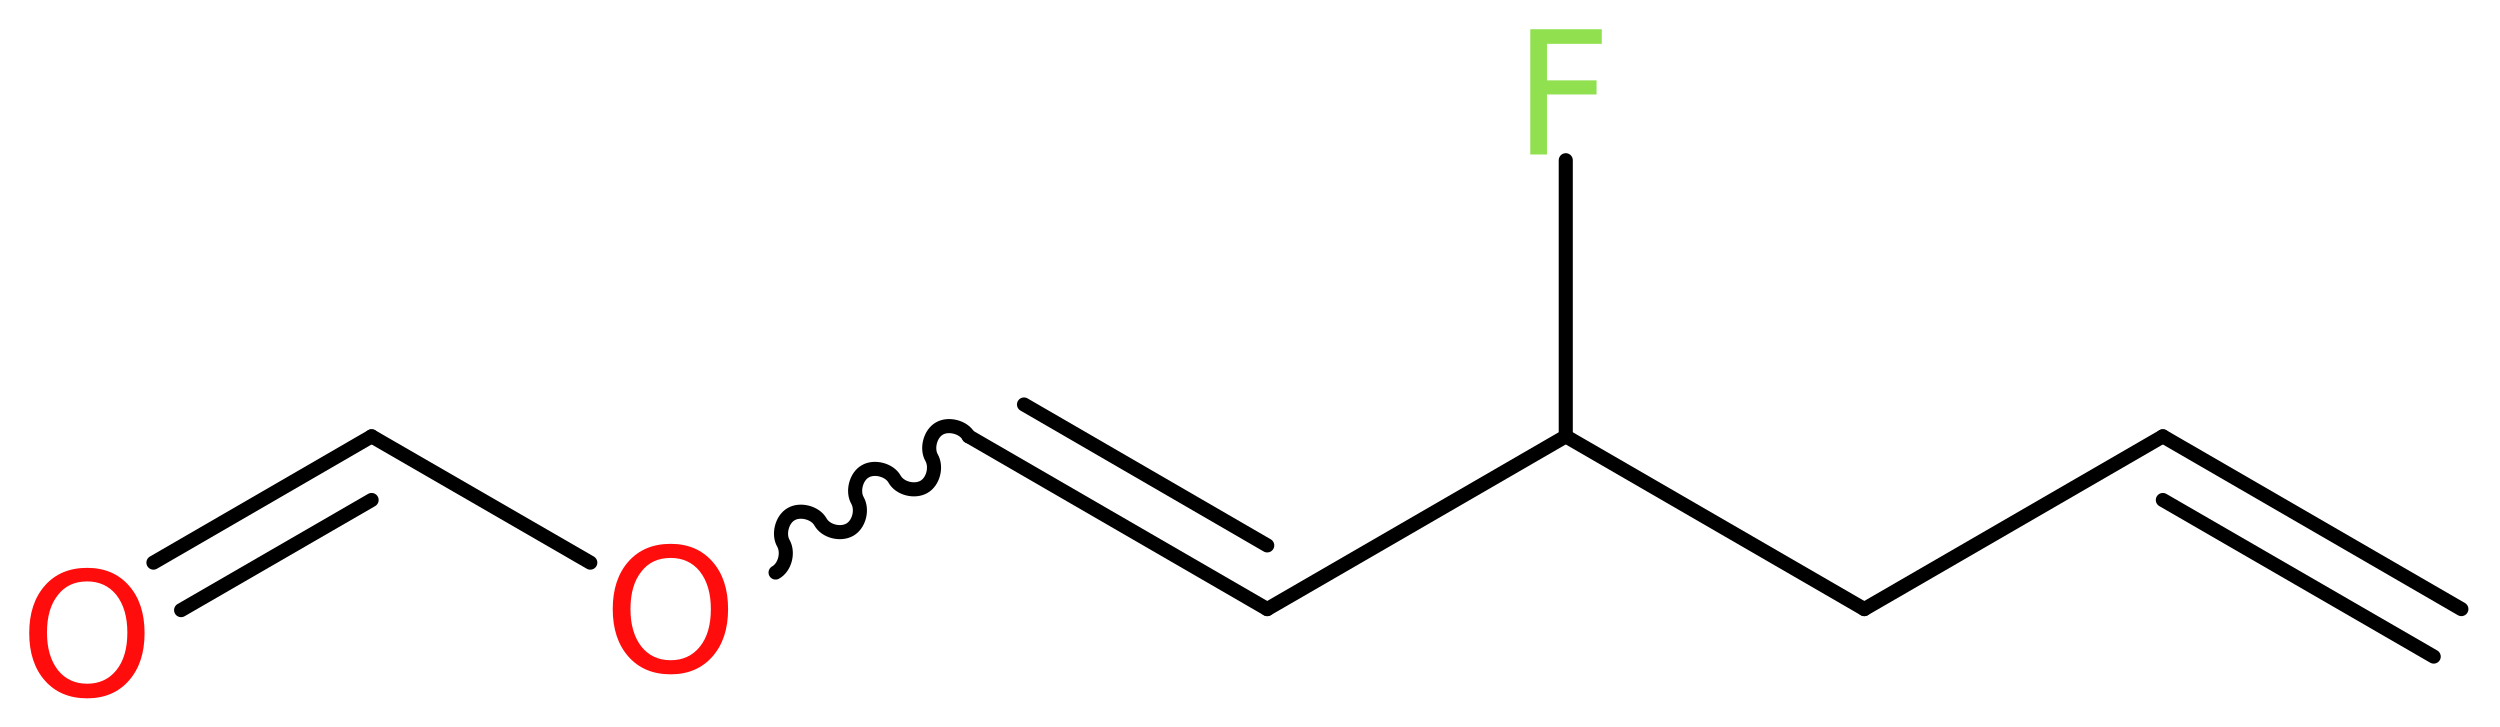<?xml version='1.0' encoding='UTF-8'?>
<!DOCTYPE svg PUBLIC "-//W3C//DTD SVG 1.1//EN" "http://www.w3.org/Graphics/SVG/1.1/DTD/svg11.dtd">
<svg version='1.2' xmlns='http://www.w3.org/2000/svg' xmlns:xlink='http://www.w3.org/1999/xlink' width='47.9mm' height='13.93mm' viewBox='0 0 47.9 13.93'>
  <desc>Generated by the Chemistry Development Kit (http://github.com/cdk)</desc>
  <g stroke-linecap='round' stroke-linejoin='round' stroke='#000000' stroke-width='.27' fill='#FF0D0D'>
    <rect x='.0' y='.0' width='48.0' height='14.0' fill='#FFFFFF' stroke='none'/>
    <g id='mol1' class='mol'>
      <g id='mol1bnd1' class='bond'>
        <line x1='41.44' y1='8.36' x2='47.16' y2='11.67'/>
        <line x1='41.44' y1='9.58' x2='46.63' y2='12.58'/>
      </g>
      <line id='mol1bnd2' class='bond' x1='41.44' y1='8.36' x2='35.72' y2='11.67'/>
      <line id='mol1bnd3' class='bond' x1='35.72' y1='11.67' x2='30.0' y2='8.36'/>
      <line id='mol1bnd4' class='bond' x1='30.0' y1='8.36' x2='30.0' y2='3.07'/>
      <line id='mol1bnd5' class='bond' x1='30.0' y1='8.36' x2='24.28' y2='11.67'/>
      <g id='mol1bnd6' class='bond'>
        <line x1='24.28' y1='11.67' x2='18.56' y2='8.36'/>
        <line x1='24.28' y1='10.45' x2='19.62' y2='7.75'/>
      </g>
      <path id='mol1bnd7' class='bond' d='M18.56 8.36c-.1 -.18 -.39 -.25 -.56 -.15c-.18 .1 -.25 .39 -.15 .56c.1 .18 .03 .46 -.15 .56c-.18 .1 -.46 .03 -.56 -.15c-.1 -.18 -.39 -.25 -.56 -.15c-.18 .1 -.25 .39 -.15 .56c.1 .18 .03 .46 -.15 .56c-.18 .1 -.46 .03 -.56 -.15c-.1 -.18 -.39 -.25 -.56 -.15c-.18 .1 -.25 .39 -.15 .56c.1 .18 .03 .46 -.15 .56' fill='none' stroke='#000000' stroke-width='.27'/>
      <line id='mol1bnd8' class='bond' x1='11.31' y1='10.78' x2='7.12' y2='8.36'/>
      <g id='mol1bnd9' class='bond'>
        <line x1='7.12' y1='8.36' x2='2.94' y2='10.78'/>
        <line x1='7.12' y1='9.58' x2='3.47' y2='11.69'/>
      </g>
      <path id='mol1atm5' class='atom' d='M29.31 .56h1.38v.28h-1.05v.7h.95v.27h-.95v1.15h-.32v-2.4z' stroke='none' fill='#90E050'/>
      <path id='mol1atm8' class='atom' d='M12.85 10.69q-.36 .0 -.56 .26q-.21 .26 -.21 .72q.0 .45 .21 .72q.21 .26 .56 .26q.35 .0 .56 -.26q.21 -.26 .21 -.72q.0 -.45 -.21 -.72q-.21 -.26 -.56 -.26zM12.85 10.42q.5 .0 .8 .34q.3 .34 .3 .91q.0 .57 -.3 .91q-.3 .34 -.8 .34q-.51 .0 -.81 -.34q-.3 -.34 -.3 -.91q.0 -.57 .3 -.91q.3 -.34 .81 -.34z' stroke='none'/>
      <path id='mol1atm10' class='atom' d='M1.67 11.14q-.36 .0 -.56 .26q-.21 .26 -.21 .72q.0 .45 .21 .72q.21 .26 .56 .26q.35 .0 .56 -.26q.21 -.26 .21 -.72q.0 -.45 -.21 -.72q-.21 -.26 -.56 -.26zM1.67 10.88q.5 .0 .8 .34q.3 .34 .3 .91q.0 .57 -.3 .91q-.3 .34 -.8 .34q-.51 .0 -.81 -.34q-.3 -.34 -.3 -.91q.0 -.57 .3 -.91q.3 -.34 .81 -.34z' stroke='none'/>
    </g>
  </g>
</svg>
